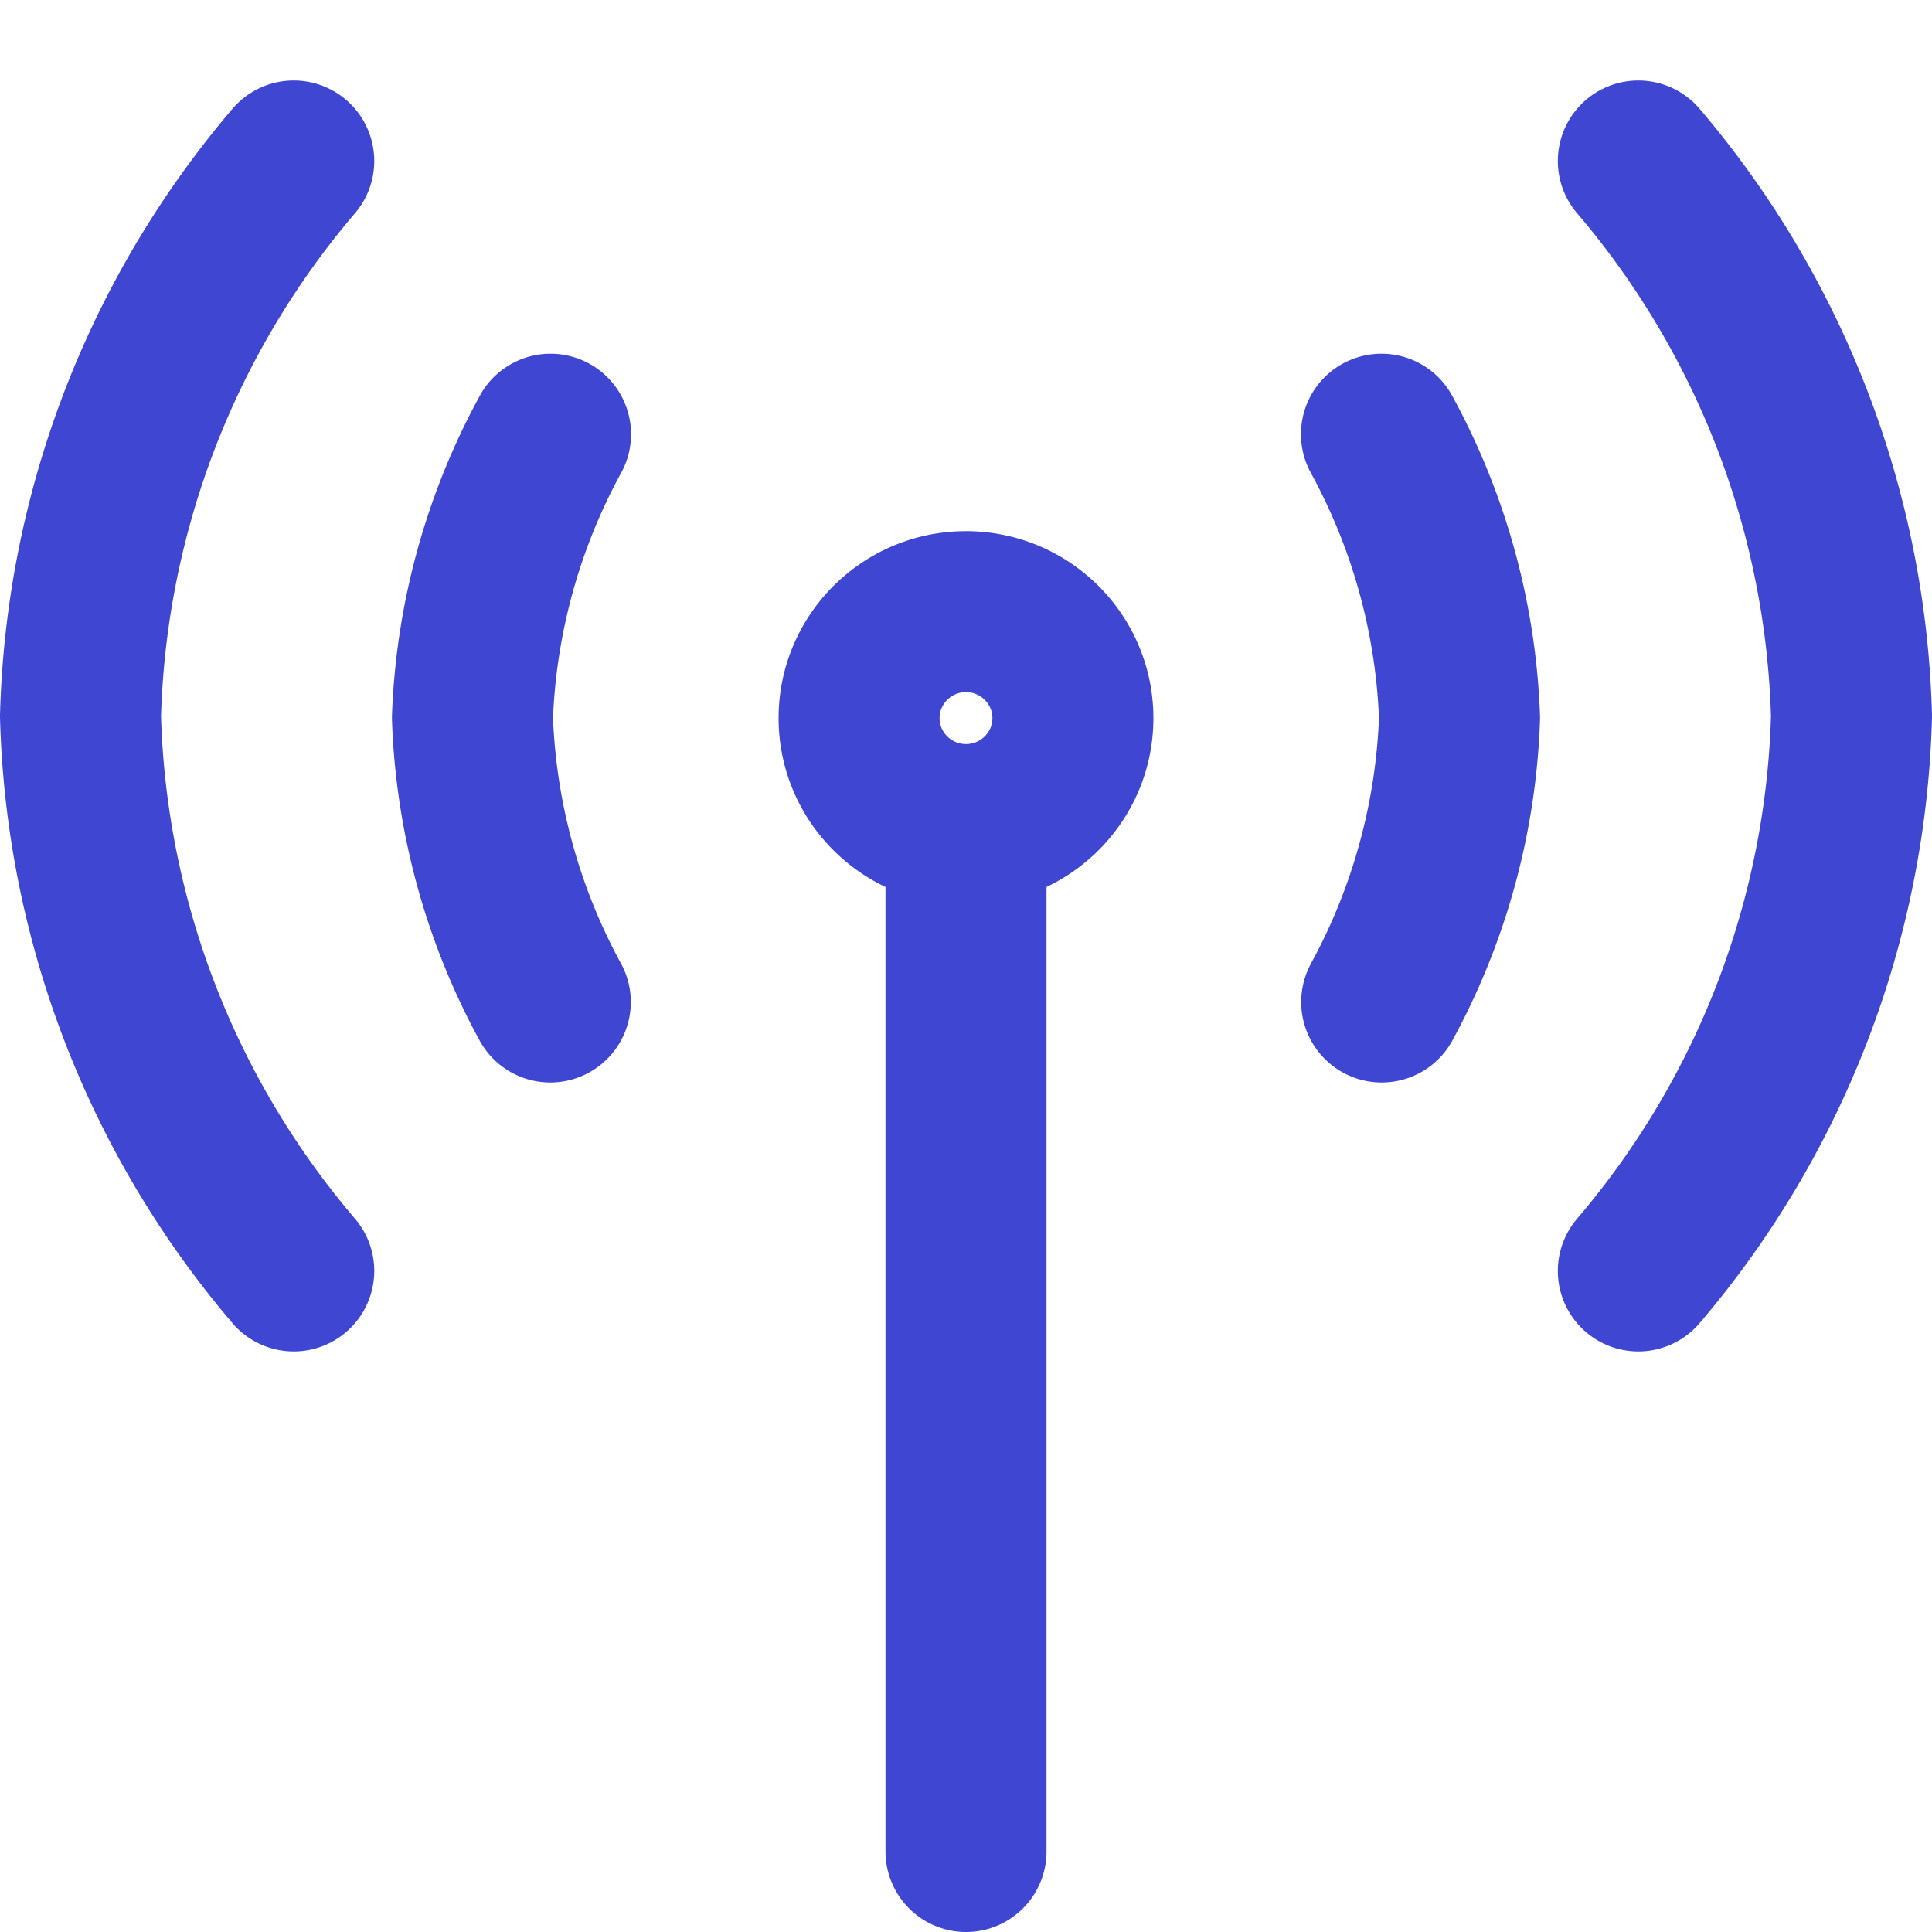 <?xml version="1.0" encoding="utf-8"?>
<svg xmlns="http://www.w3.org/2000/svg" width="24" height="24" viewBox="0 0 24 24">
    <g fill-rule="nonzero" stroke="#3F46D2" stroke-width="2" fill="none" stroke-linecap="round" stroke-linejoin="round">
        <path d="M17.164 12.447a7.948 7.948 0 0 0 .967-3.531 7.946 7.946 0 0 0-.97-3.522M20.352 2A11.092 11.092 0 0 1 23 8.898a11.074 11.074 0 0 1-2.648 6.89M6.836 12.447a7.946 7.946 0 0 1-.967-3.531 7.946 7.946 0 0 1 .97-3.522M3.649 2A11.092 11.092 0 0 0 1 8.898a11.075 11.075 0 0 0 2.649 6.89M12 10.243c.733 0 1.328-.592 1.328-1.322 0-.73-.595-1.323-1.328-1.323-.733 0-1.328.592-1.328 1.323 0 .73.595 1.322 1.328 1.322zM12 10.243V23"/>
    </g>
</svg>